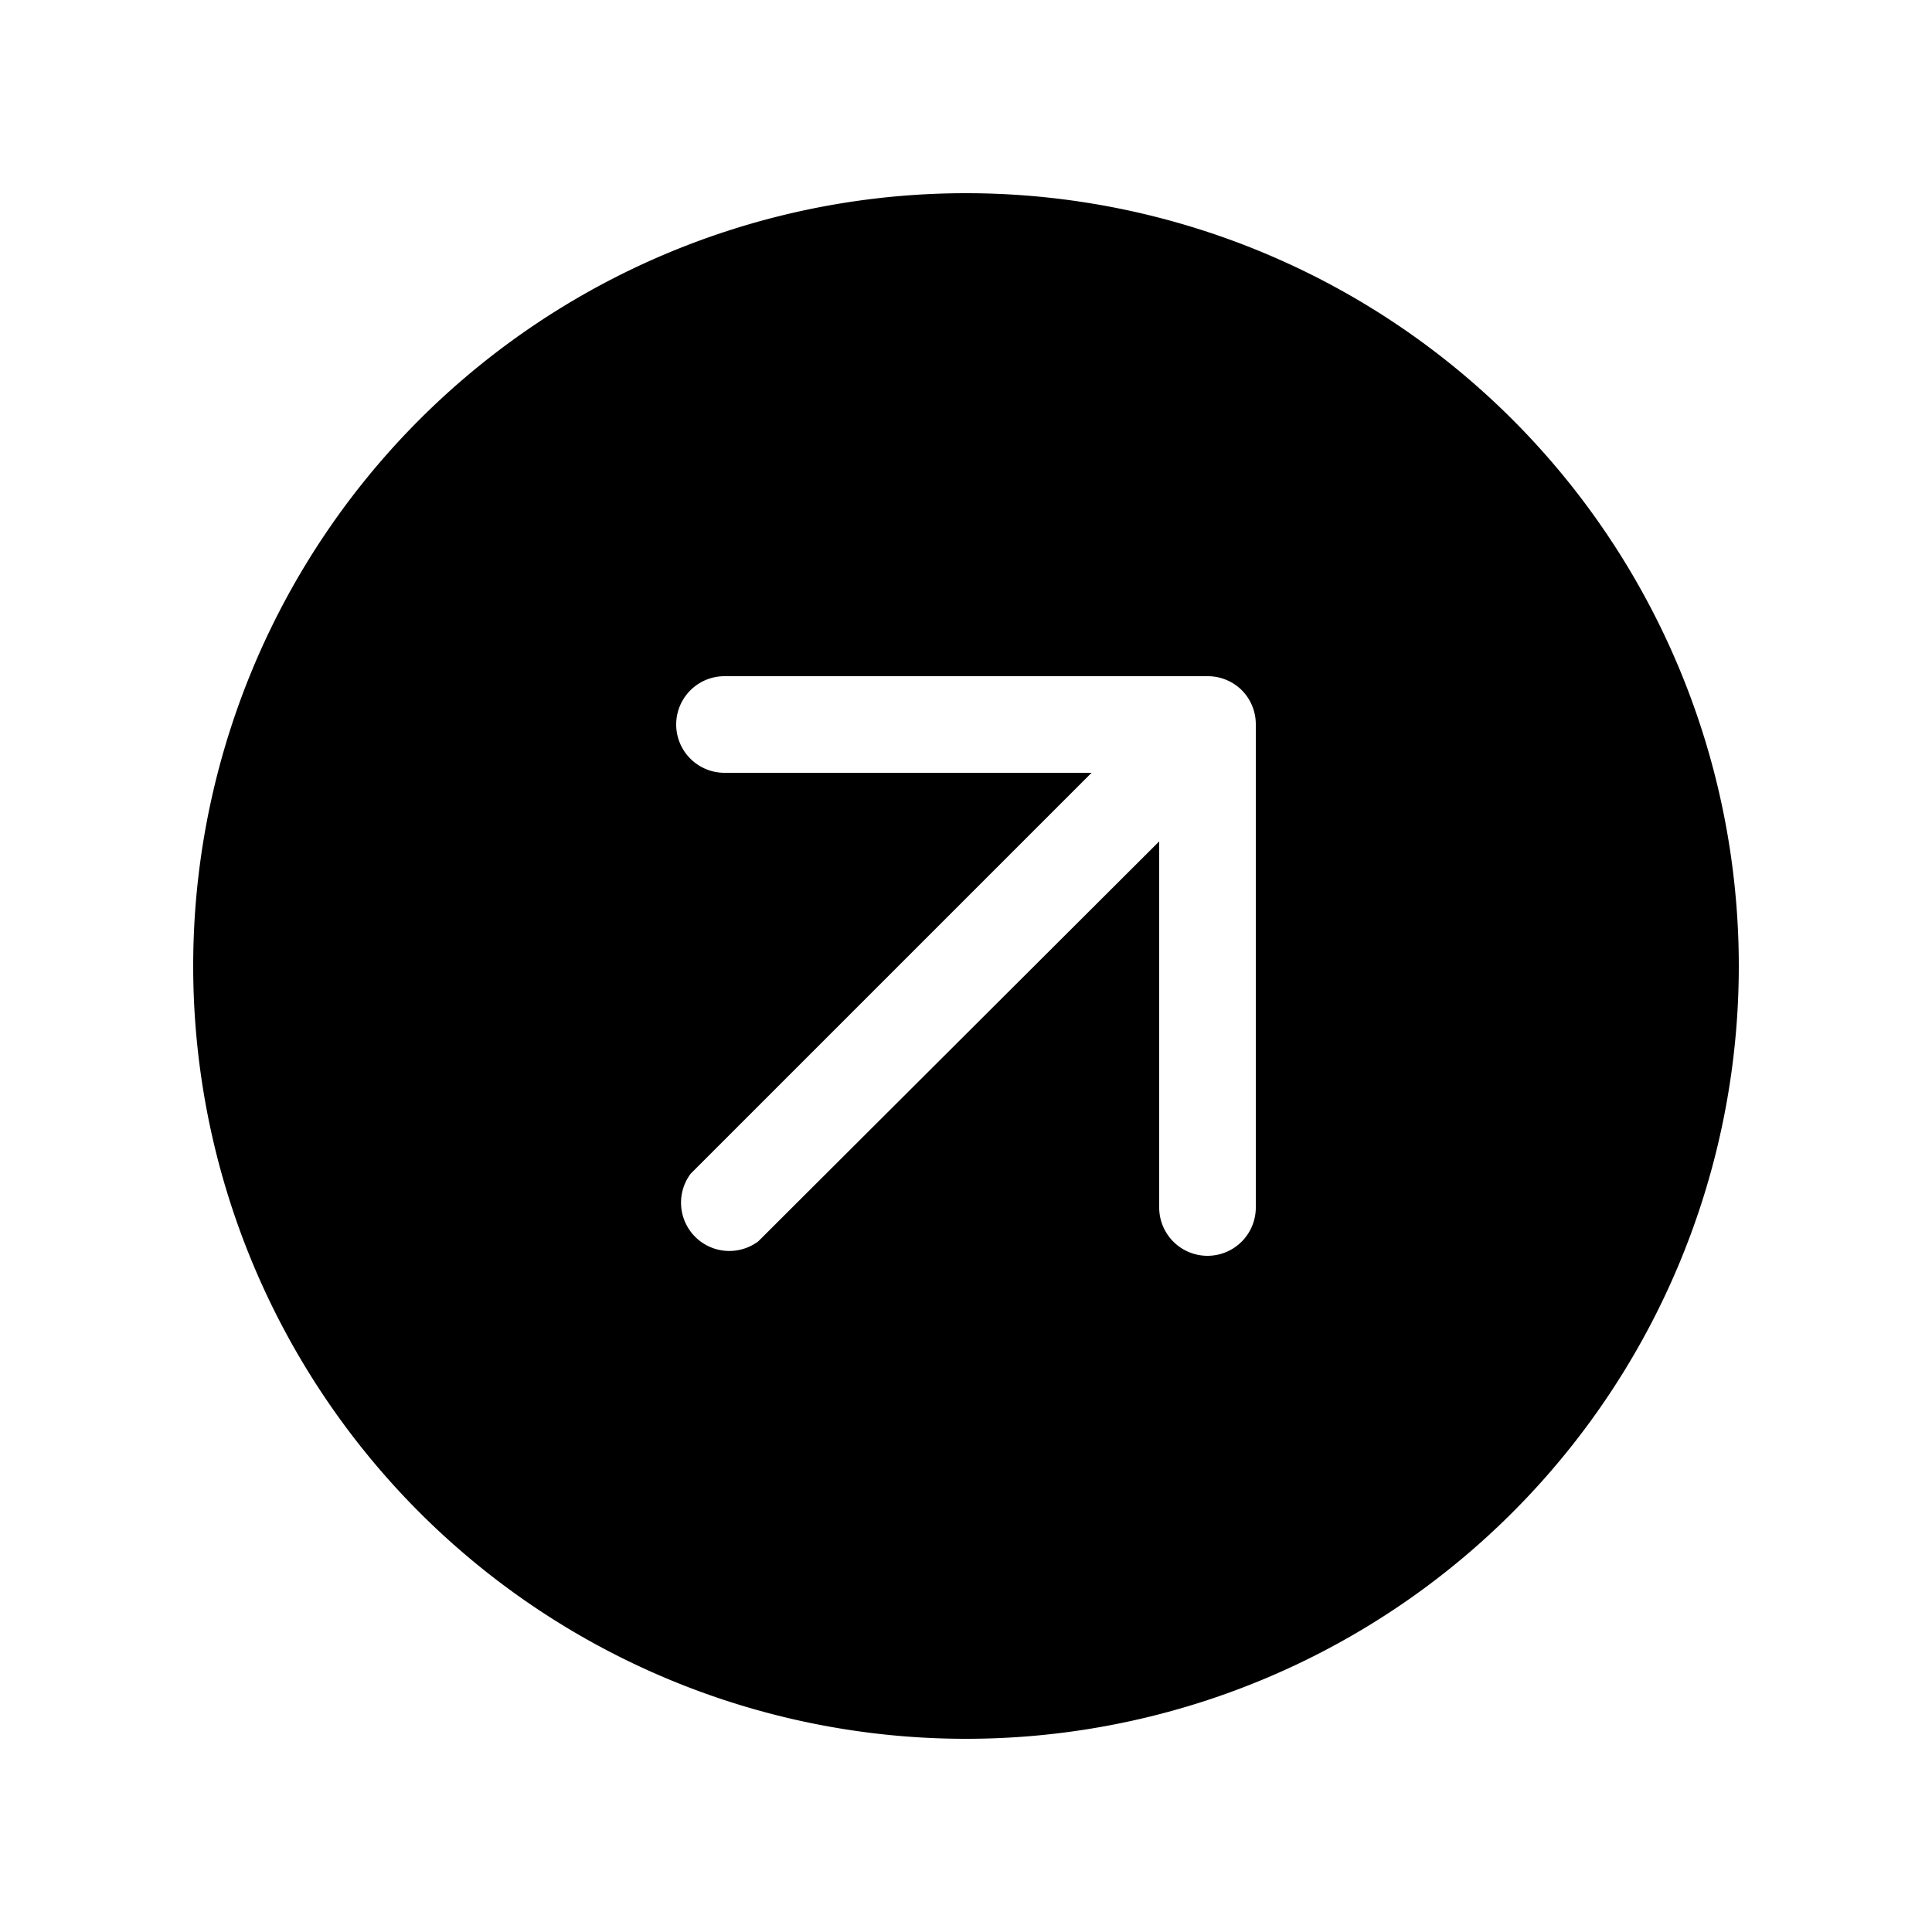 <svg width="20" height="20" viewBox="0 0 20 20" xmlns="http://www.w3.org/2000/svg"><path d="M10 18a8 8 0 1 1 0-16 8 8 0 0 1 0 16Zm2.85-10.86A.5.5 0 0 0 12.5 7h-5a.5.5 0 0 0 0 1h3.8l-4.15 4.15a.5.5 0 0 0 .7.7L12 8.71v3.79a.5.5 0 0 0 1 0v-5a.5.5 0 0 0-.14-.35Z"/></svg>